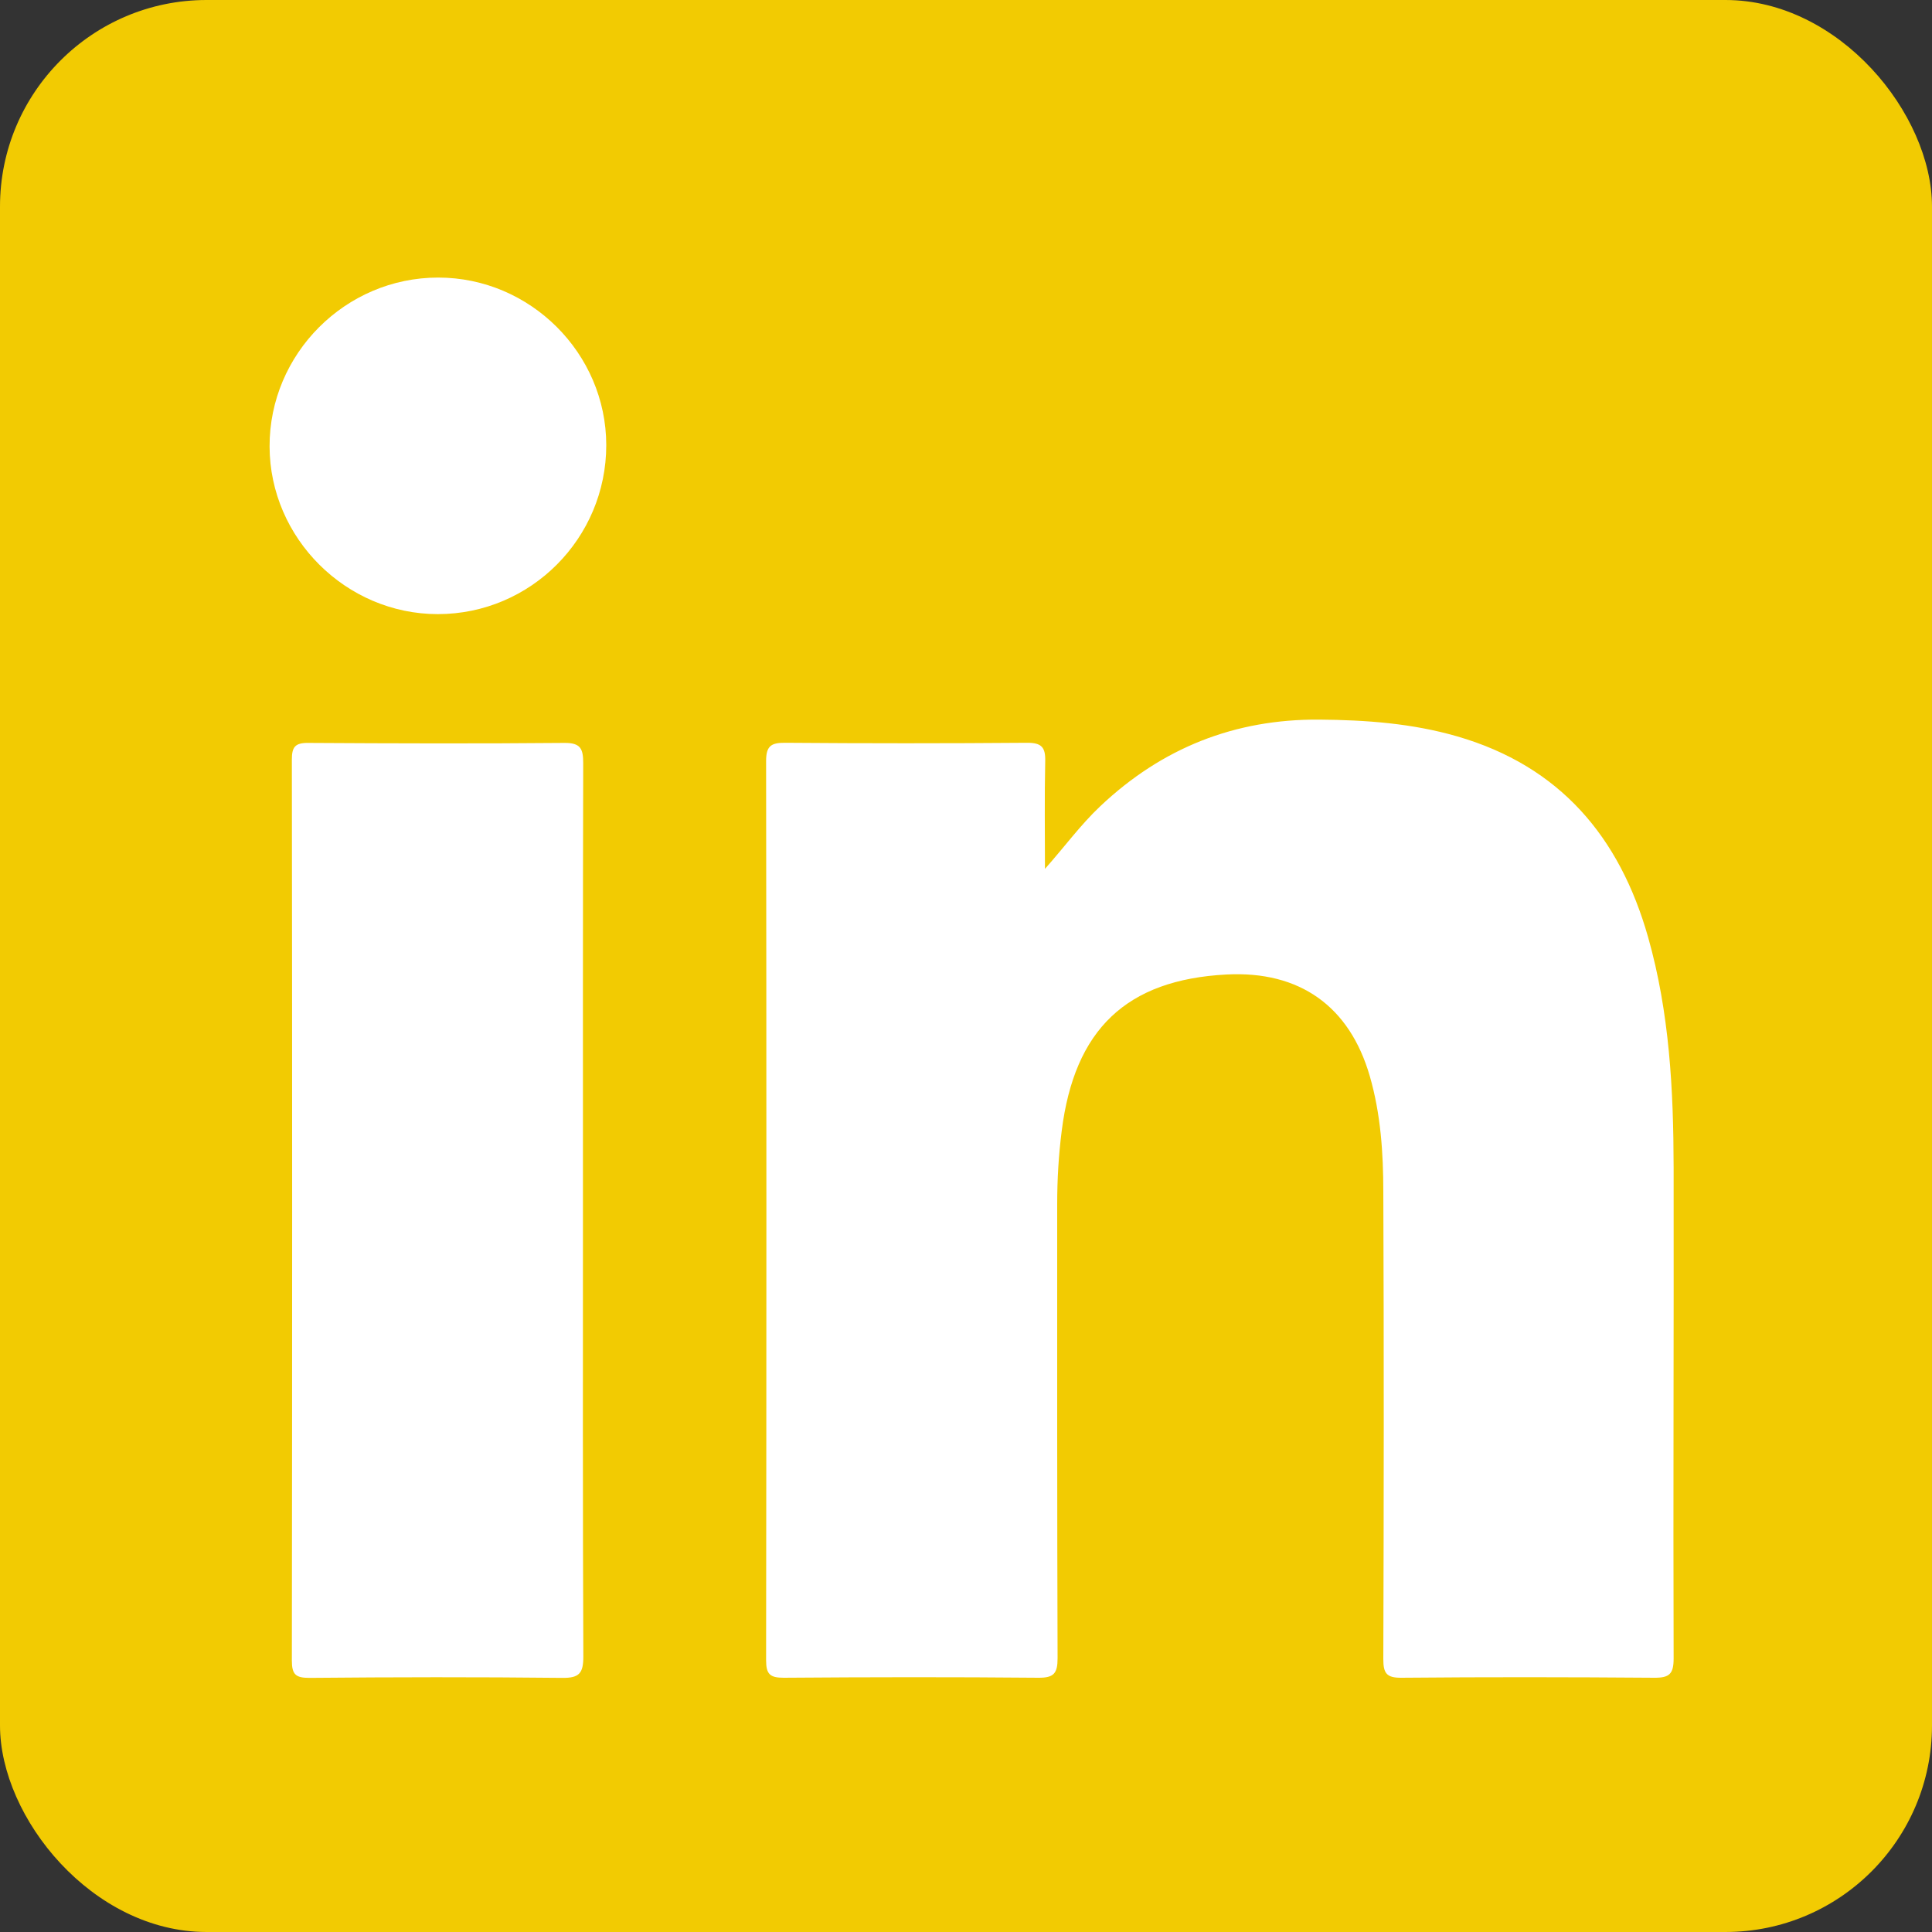 <svg xmlns="http://www.w3.org/2000/svg" id="Calque_1" data-name="Calque 1" viewBox="0 0 150 150"><rect x="0" y="0" width="150" height="150" fill="#333333" stroke="none"/><defs><style>      .cls-1 {        fill: #f2cb02;      }      .cls-1, .cls-2 {        stroke-width: 0px;      }      .cls-2 {        fill: #fff;      }    </style></defs><rect class="cls-1" y="0" width="150" height="150" rx="16.04" ry="16.04"></rect><g><path class="cls-2" d="m81.13,67.46c1.51-1.7,2.76-3.42,4.31-4.88,4.77-4.5,10.41-6.76,17-6.71,3.62.03,7.2.29,10.69,1.3,7.98,2.31,12.62,7.8,14.83,15.6,1.66,5.85,1.97,11.85,1.98,17.88.02,12.7-.04,25.41,0,38.12,0,1.19-.33,1.5-1.5,1.49-6.55-.05-13.09-.06-19.64,0-1.15.01-1.4-.35-1.4-1.44.04-12.09.05-24.18,0-36.27,0-3.03-.2-6.06-1.05-9-1.57-5.43-5.45-8.19-11.13-7.89-7.76.41-11.8,4.25-12.79,12.15-.24,1.88-.35,3.77-.35,5.67,0,11.76-.01,23.51.03,35.27,0,1.17-.29,1.52-1.49,1.51-6.59-.06-13.19-.05-19.78,0-1.06,0-1.36-.28-1.36-1.35.03-23.28.03-46.56,0-69.83,0-1.15.38-1.42,1.47-1.41,6.26.05,12.52.05,18.78,0,1.15-.01,1.45.36,1.42,1.45-.06,2.78-.02,5.56-.02,8.35Z"></path><path class="cls-2" d="m45.26,94.07c0,11.52-.02,23.03.03,34.55,0,1.28-.31,1.67-1.64,1.65-6.54-.07-13.09-.06-19.63,0-1.05,0-1.36-.25-1.36-1.34.03-23.32.03-46.63,0-69.95,0-.96.23-1.31,1.26-1.3,6.64.04,13.28.06,19.91,0,1.27-.01,1.45.48,1.45,1.58-.03,11.61-.02,23.22-.02,34.83Z"></path><path class="cls-2" d="m47.07,34.56c0,7.23-5.86,13.12-13.08,13.12-7.12,0-13.04-5.89-13.06-13.01-.02-7.2,5.89-13.12,13.09-13.12,7.15,0,13.04,5.88,13.05,13Z"></path></g></svg>